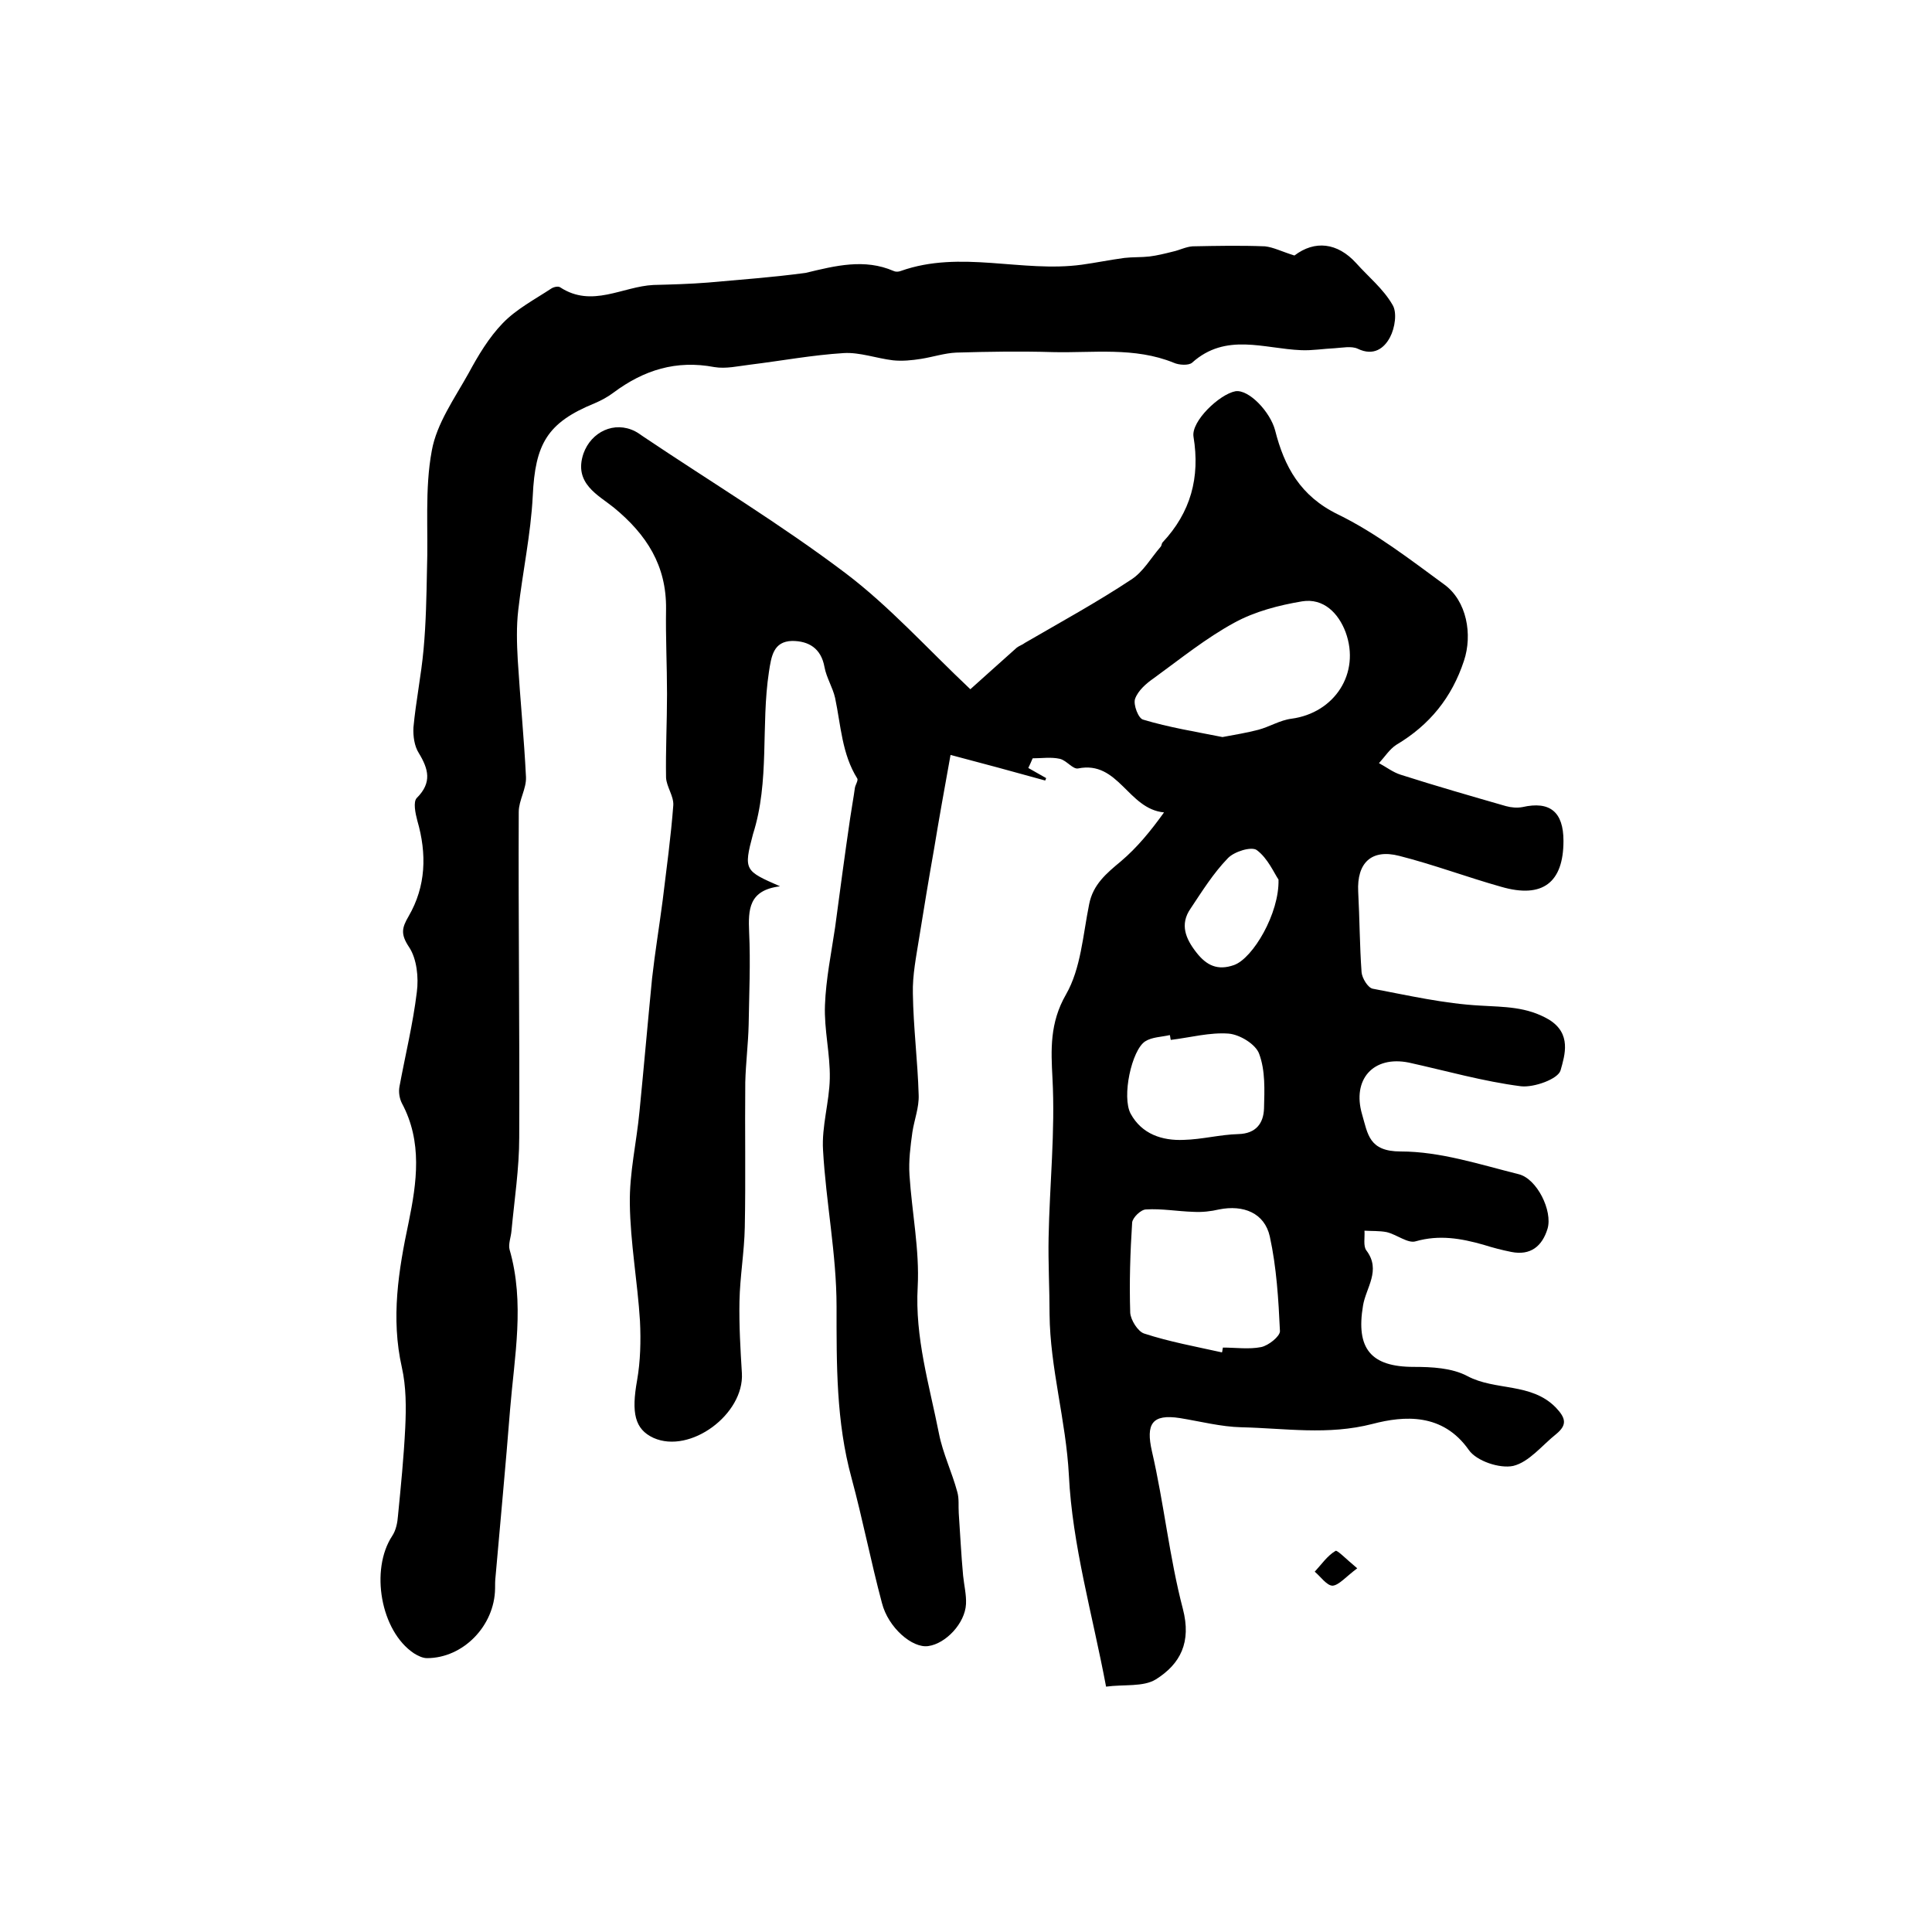 <?xml version="1.0" encoding="utf-8"?>
<!-- Generator: Adobe Illustrator 22.0.0, SVG Export Plug-In . SVG Version: 6.00 Build 0)  -->
<svg version="1.1" id="图层_1" xmlns="http://www.w3.org/2000/svg" xmlns:xlink="http://www.w3.org/1999/xlink" x="0px" y="0px"
	 viewBox="0 0 400 400" style="enable-background:new 0 0 400 400;" xml:space="preserve">
<style type="text/css">
	.st0{fill:#FFFFFF;}
</style>
<g>
	
	<path d="M161.5,183.5c-6.5,0.8-6.6,4.8-6.4,9.5c0.3,6.4,0,12.8-0.1,19.2c-0.1,4-0.6,7.9-0.7,11.9c-0.1,10,0.1,20-0.1,30
		c-0.1,5.1-1,10.2-1.1,15.3c-0.1,5,0.2,10,0.5,14.9c0.5,8.5-10.7,16.8-18.3,13.4c-3.9-1.8-4.6-5.2-3.4-11.9c0.7-4,0.8-8.2,0.6-12.3
		c-0.5-8.1-2-16.2-2.1-24.3c-0.1-6.4,1.4-12.7,2-19.1c0.9-9.1,1.7-18.3,2.6-27.5c0.6-5.4,1.5-10.8,2.2-16.2
		c0.8-6.6,1.7-13.1,2.2-19.7c0.1-1.9-1.4-3.8-1.5-5.7c-0.1-5.7,0.2-11.5,0.2-17.3c0-5.9-0.3-11.7-0.2-17.6c0.1-9-4-15.4-10.8-21
		c-3.2-2.6-8.4-5-6.3-11.2c1.6-4.5,6.4-6.8,10.7-4.6c0.6,0.3,1.1,0.7,1.7,1.1c14,9.4,28.4,18.1,41.9,28.3c9.1,6.9,16.8,15.5,25.8,24
		c2.7-2.4,6.1-5.5,9.6-8.6c0.5-0.4,1.2-0.6,1.7-1c7.4-4.3,14.9-8.4,22-13.1c2.5-1.6,4.1-4.5,6.1-6.8c0.2-0.2,0.2-0.7,0.4-0.9
		c5.8-6.2,7.8-13.4,6.4-21.9c-0.5-3.2,5.4-8.8,8.7-9.4c2.8-0.4,7.2,4.3,8.2,8.1c1.9,7.5,5.2,13.6,13,17.4c7.8,3.8,14.9,9.3,22,14.5
		c4.7,3.4,5.9,10.4,4.1,15.8c-2.5,7.6-7.1,13.3-14,17.4c-1.4,0.9-2.4,2.5-3.6,3.8c1.5,0.8,2.9,1.9,4.5,2.4
		c7.2,2.3,14.5,4.4,21.8,6.5c1.1,0.3,2.3,0.4,3.4,0.2c5.7-1.3,8.5,1,8.5,7c0,8.6-4.3,12-12.9,9.5c-7.1-2-14-4.6-21.1-6.4
		c-5.8-1.5-8.8,1.5-8.5,7.4c0.3,5.6,0.3,11.2,0.7,16.7c0.1,1.2,1.3,3.2,2.3,3.4c7.4,1.4,14.8,3.1,22.3,3.5c5,0.3,9.6,0.2,14.2,2.9
		c4.7,2.9,3.3,7.3,2.4,10.5c-0.5,1.8-5.5,3.6-8.2,3.3c-7.8-1-15.5-3.2-23.2-4.9c-7.4-1.5-11.8,3.5-9.7,10.7c1.2,4.1,1.4,7.7,8,7.7
		c8.2,0,16.4,2.7,24.4,4.7c3.8,0.9,7.1,7.6,6,11.3c-1.1,3.6-3.5,5.6-7.5,4.8c-2-0.4-3.9-0.9-5.8-1.5c-4.6-1.3-9.1-2.1-14-0.7
		c-1.6,0.5-3.9-1.4-6-1.9c-1.5-0.3-3.1-0.2-4.6-0.3c0.1,1.4-0.3,3.2,0.4,4.1c3.1,4.1-0.1,7.7-0.7,11.4c-1.5,8.9,1.6,12.7,10.5,12.7
		c3.7,0,7.9,0.2,11.1,1.9c5.8,3.1,13.2,1.3,18.3,6.5c2.1,2.2,2.4,3.6,0.1,5.5c-2.9,2.3-5.6,5.8-8.9,6.6c-2.8,0.6-7.6-1-9.2-3.3
		c-5.4-7.7-13.4-7.1-19.9-5.4c-9.3,2.4-18.1,0.9-27.2,0.7c-4.2-0.1-8.4-1.2-12.7-1.9c-5.8-0.9-7.1,1.2-5.8,6.9
		c2.5,10.8,3.6,21.9,6.4,32.6c1.8,6.9-0.5,11.4-5.6,14.6c-2.6,1.6-6.6,1-10.3,1.5c-2.8-14.9-7-29.3-7.7-43.8
		c-0.6-11.3-3.9-22.2-4-33.3c0-5.2-0.3-10.6-0.2-15.8c0.2-11,1.4-22,0.8-33.1c-0.3-5.8-0.6-11.4,2.8-17.3c3.1-5.4,3.5-12.3,4.8-18.7
		c0.8-4.1,3.6-6.4,6.6-8.9c3.3-2.8,6.1-6.2,8.9-10.1c-7.5-0.7-9.4-10.8-17.8-9.1c-1.1,0.2-2.4-1.7-3.8-2c-1.8-0.4-3.7-0.1-5.6-0.1
		c-0.3,0.7-0.6,1.4-0.9,2c1.2,0.7,2.5,1.4,3.7,2.1c-0.1,0.2-0.1,0.3-0.2,0.5c-6.5-1.8-13.1-3.6-19.6-5.3c-1.3,7.2-2.4,13.3-3.4,19.4
		c-1.1,6.2-2.1,12.3-3.1,18.5c-0.6,3.8-1.4,7.7-1.3,11.5c0.1,7,1,14,1.2,21c0.1,2.6-0.9,5.1-1.3,7.7c-0.4,2.9-0.8,5.9-0.6,8.9
		c0.5,7.7,2.1,15.5,1.7,23.1c-0.6,10.5,2.4,20.3,4.4,30.4c0.8,4.1,2.7,8,3.8,12.1c0.4,1.4,0.2,2.9,0.3,4.4c0.3,4.3,0.5,8.6,0.9,12.9
		c0.2,2,0.7,4,0.6,5.9c-0.2,4-4.2,8.2-7.8,8.7c-3.3,0.5-8.3-3.8-9.6-8.9c-2.3-8.6-4-17.4-6.3-25.9c-3.2-11.7-3.1-23.5-3.1-35.5
		c0-10.8-2.2-21.6-2.8-32.4c-0.3-4.9,1.3-9.9,1.4-14.8c0.1-5.1-1.2-10.1-1-15.2c0.2-5.4,1.3-10.7,2.1-16.1c1-7.5,2-15,3.1-22.5
		c0.3-2.1,0.7-4.2,1-6.4c0.1-0.6,0.7-1.5,0.5-1.9c-3.2-5.1-3.4-11-4.6-16.7c-0.5-2.2-1.8-4.2-2.2-6.4c-0.7-3.9-3.3-5.4-6.7-5.4
		c-3.9,0.1-4.3,3.2-4.8,6.4c-1.7,11.2,0.2,22.6-3.3,33.6C153.9,180.2,154.2,180.3,161.5,183.5z M253,280c0.1-0.3,0.1-0.7,0.2-1
		c2.6,0,5.4,0.4,7.9-0.1c1.5-0.3,3.9-2.2,3.9-3.3c-0.3-6.5-0.7-13.2-2.1-19.6c-1.1-4.9-5.5-6.6-10.5-5.6c-1.7,0.4-3.5,0.6-5.3,0.5
		c-3.3-0.1-6.6-0.7-9.8-0.5c-1.1,0-2.8,1.7-2.9,2.7c-0.4,6.2-0.6,12.4-0.4,18.7c0.1,1.5,1.6,3.9,2.9,4.3
		C242.1,277.8,247.6,278.8,253,280z M253.1,152.6c2.7-0.5,5.1-0.9,7.4-1.5c2.3-0.6,4.5-2,6.9-2.3c8.9-1.2,14.3-9.4,11.2-17.9
		c-1.5-4-4.6-7.1-9-6.4c-4.8,0.8-9.8,2.1-14,4.4c-5.9,3.2-11.2,7.5-16.7,11.5c-1.6,1.1-3.3,2.6-3.9,4.3c-0.4,1.2,0.7,4.1,1.7,4.3
		C242,150.6,247.6,151.5,253.1,152.6z M242.4,215.3c-0.1-0.3-0.1-0.7-0.2-1c-1.7,0.4-3.7,0.4-5.1,1.3c-2.8,1.8-4.9,11.5-3,15
		c2.3,4.2,6.5,5.6,11,5.4c3.8-0.1,7.5-1.1,11.3-1.2c3.7-0.1,5.2-2.3,5.3-5.3c0.1-3.8,0.3-7.8-1-11.3c-0.7-2-4-4-6.3-4.2
		C250.5,213.7,246.5,214.8,242.4,215.3z M264.7,182.1c-0.9-1.3-2.2-4.4-4.5-6.1c-1.1-0.8-4.7,0.3-6,1.7c-3,3.1-5.3,6.8-7.7,10.4
		c-2.3,3.3-1,6.3,1.2,9.1c2.1,2.7,4.4,3.8,7.8,2.6C259.4,198.4,264.9,189.1,264.7,182.1z"/>
	<path d="M268,52.9c4.2-3.2,8.9-2.7,12.8,1.6c2.5,2.8,5.6,5.3,7.5,8.6c1,1.6,0.5,4.8-0.5,6.7c-1.2,2.3-3.4,4-6.7,2.4
		c-1.3-0.6-3.2-0.2-4.8-0.1c-2.3,0.1-4.6,0.5-6.9,0.4c-7.7-0.3-15.6-3.7-22.6,2.6c-0.7,0.6-2.7,0.5-3.8,0c-8.1-3.3-16.7-2-25-2.2
		c-6.7-0.2-13.3-0.1-20,0.1c-2.4,0.1-4.8,0.9-7.3,1.3c-1.9,0.3-3.9,0.5-5.8,0.3c-3.4-0.4-6.9-1.7-10.2-1.5
		c-6.5,0.4-12.9,1.6-19.4,2.4c-2.5,0.3-5,0.9-7.4,0.5c-7.9-1.5-14.6,0.6-20.9,5.3c-1.2,0.9-2.5,1.6-3.9,2.2
		c-9.8,4-12.3,8.4-12.8,19.2c-0.4,7.9-2.1,15.7-3,23.6c-0.4,3.4-0.3,6.9-0.1,10.4c0.5,8.1,1.3,16.1,1.7,24.2
		c0.1,2.4-1.5,4.8-1.5,7.2c-0.1,22.5,0.2,44.9,0.1,67.4c0,6.4-1,12.9-1.6,19.3c-0.1,1.3-0.7,2.8-0.4,3.9c3.2,11.1,1,22.1,0.1,33.2
		c-0.9,11.5-2,23-3,34.5c-0.1,0.8-0.1,1.7-0.1,2.5c-0.1,7.7-6.6,14.4-14.1,14.4c-0.9,0-1.9-0.5-2.7-1c-6.9-4.6-9.1-17.3-4.5-24.3
		c0.8-1.2,1.1-2.8,1.2-4.2c0.6-6.1,1.2-12.1,1.5-18.2c0.2-4.2,0.2-8.5-0.7-12.5c-2.3-10.2-0.7-20.1,1.4-30
		c1.7-8.3,2.9-16.7-1.4-24.7c-0.5-1-0.7-2.3-0.5-3.4c1.2-6.5,2.8-13,3.6-19.6c0.4-3,0-6.9-1.6-9.3c-1.8-2.7-1.5-4-0.1-6.4
		c3.6-6.2,3.8-12.9,1.8-19.8c-0.4-1.5-0.9-3.9-0.1-4.7c3.2-3.2,2.4-6,0.4-9.3c-0.9-1.4-1.2-3.5-1.1-5.3c0.5-5.4,1.6-10.7,2.1-16.2
		c0.5-5.5,0.6-11,0.7-16.4c0.3-8.3-0.5-16.7,1-24.7c1-5.6,4.7-10.8,7.6-16c2-3.7,4.2-7.4,7.1-10.4c2.8-2.9,6.6-4.9,10.1-7.2
		c0.5-0.3,1.4-0.5,1.8-0.2c6.6,4.3,12.9-0.2,19.3-0.5c3.8-0.1,7.5-0.2,11.3-0.5c6.7-0.6,13.5-1.1,20.2-2C173,55,179,53.5,185,56.1
		c0.4,0.2,1,0.2,1.5,0c12.4-4.4,25.1,0.4,37.5-1.3c2.9-0.4,5.8-1,8.8-1.4c1.7-0.2,3.5-0.1,5.2-0.3c1.6-0.2,3.2-0.6,4.8-1
		c1.4-0.3,2.7-1,4.1-1.1c5-0.1,10-0.2,15,0C263.7,51.2,265.4,52.1,268,52.9z"/>
	<path d="M281,324.7c-2.4,1.8-3.8,3.5-5.1,3.6c-1.2,0-2.5-1.9-3.7-2.9c1.4-1.5,2.6-3.3,4.3-4.3C276.8,320.8,278.7,322.8,281,324.7z"
		/>
	
	
	
	
</g>
</svg>
